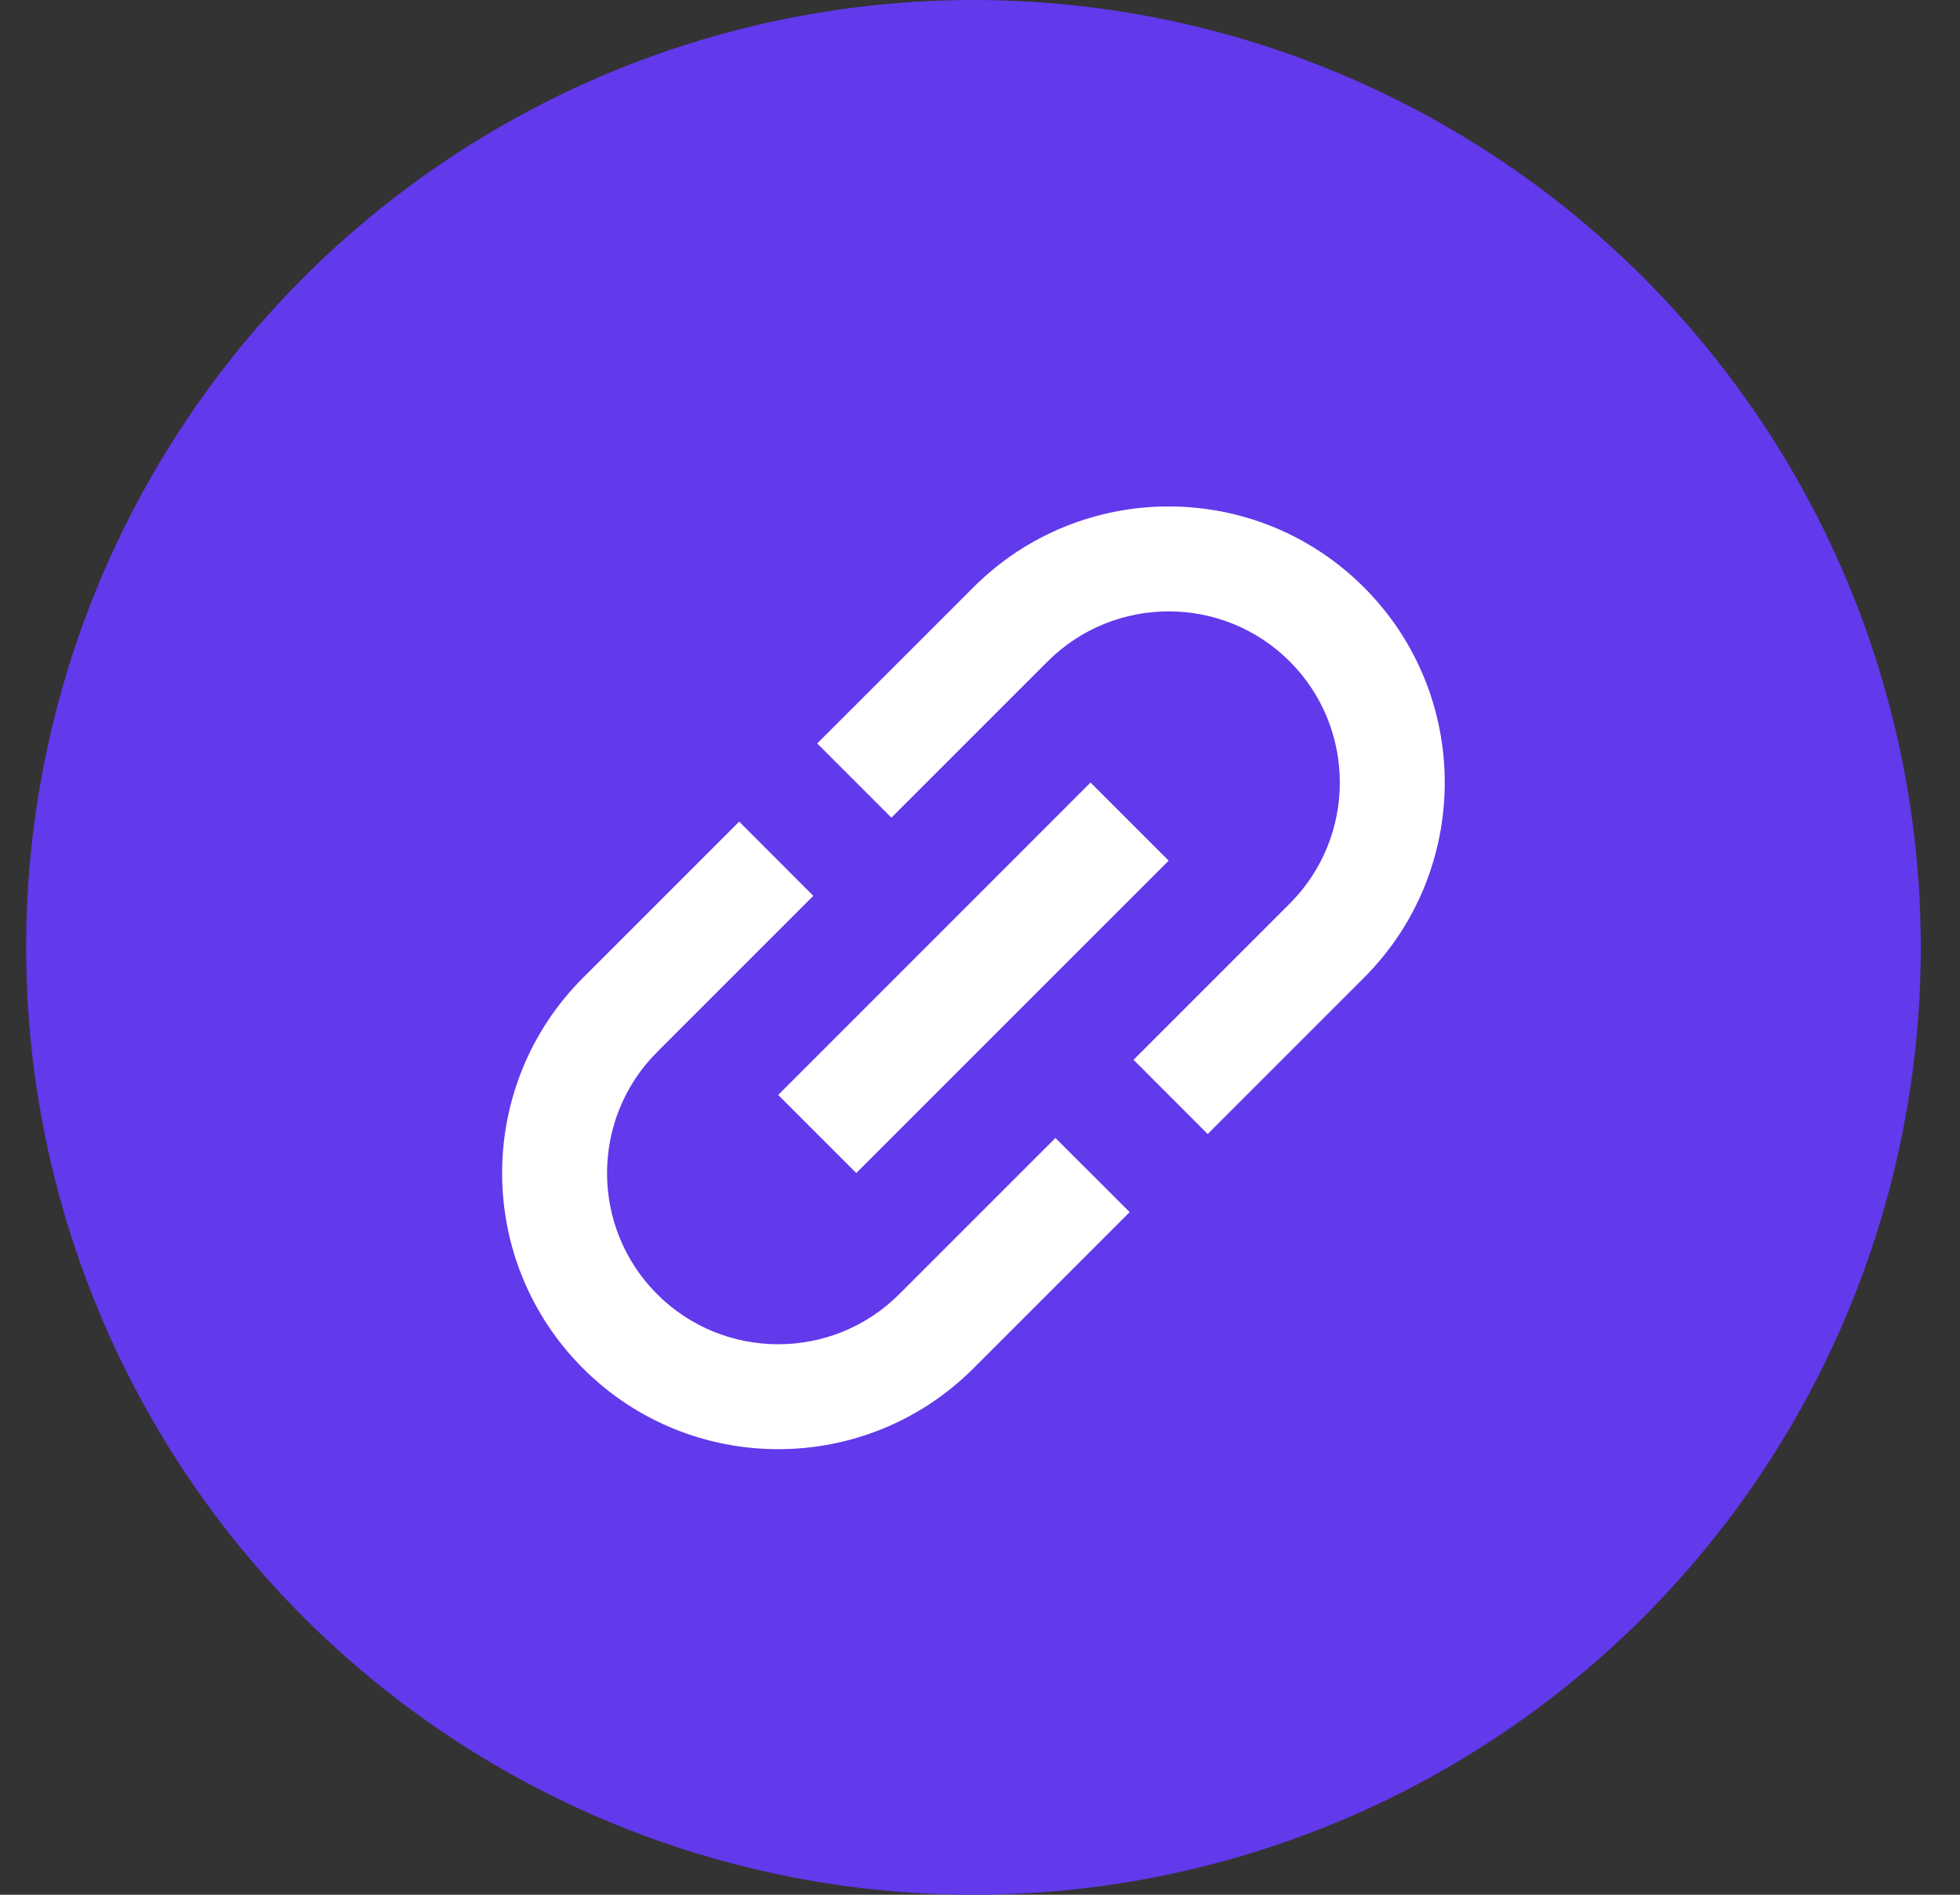 <svg width="30" height="29" viewBox="0 0 30 29" fill="none" xmlns="http://www.w3.org/2000/svg">
<rect x="0" y="0" width="30" height="29" fill="#333333" stroke="none"/>
<circle cx="14.9" cy="14.5" r="14.5" fill="#6239EB"/>
<path fill-rule="evenodd" clip-rule="evenodd" d="M10.058 19.808C9.036 18.786 9.036 17.124 10.058 16.102L12.449 13.711L11.314 12.575L8.923 14.966C7.273 16.616 7.273 19.294 8.923 20.943C10.572 22.593 13.25 22.593 14.9 20.943L17.291 18.552L16.155 17.417L13.764 19.808C12.742 20.83 11.081 20.83 10.058 19.808ZM13.106 17.954L17.888 13.173L16.692 11.977L11.911 16.759L13.106 17.954ZM14.899 8.989L12.508 11.379L13.644 12.515L16.035 10.124C17.057 9.102 18.719 9.102 19.741 10.124C20.763 11.146 20.763 12.808 19.741 13.83L17.35 16.221L18.485 17.357L20.876 14.966C22.526 13.316 22.526 10.638 20.876 8.989C19.227 7.339 16.549 7.339 14.899 8.989Z" fill="white"/>
</svg>
